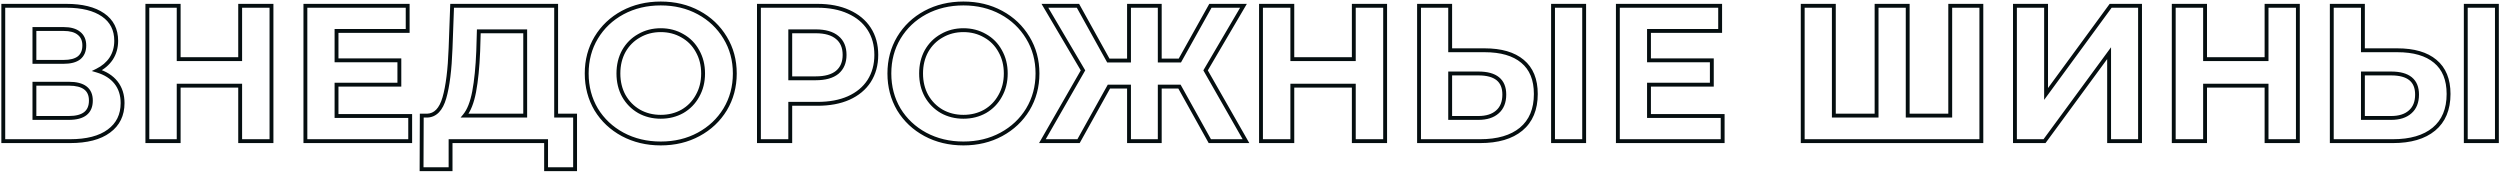 <?xml version="1.0" encoding="UTF-8"?> <svg xmlns="http://www.w3.org/2000/svg" width="1293" height="89" viewBox="0 0 1293 89" fill="none"> <path d="M50.2 36.5L49.76 35.602L47.457 36.729L49.915 37.459L50.2 36.5ZM60 42.7L59.216 43.32L60 42.7ZM56.3 67.8L55.709 66.993L55.704 66.997L56.3 67.8ZM1.7 73H0.7V74H1.7V73ZM1.7 3V2H0.7V3H1.7ZM53.3 7.7L53.869 6.877H53.869L53.3 7.7ZM57.5 30.3L58.332 30.855L58.338 30.845L57.5 30.3ZM17.8 32H16.8V33H17.8V32ZM40.9 29.9L41.514 30.689L41.523 30.682L41.532 30.675L40.9 29.9ZM40.8 17.2L40.168 17.975L40.175 17.981L40.182 17.986L40.8 17.2ZM17.8 15V14H16.8V15H17.8ZM17.8 43.3V42.3H16.8V43.3H17.8ZM17.8 61H16.8V62H17.8V61ZM49.915 37.459C54.028 38.68 57.102 40.648 59.216 43.32L60.784 42.08C58.364 39.019 54.905 36.854 50.485 35.541L49.915 37.459ZM59.216 43.32C61.322 45.984 62.4 49.29 62.4 53.3H64.4C64.4 48.91 63.211 45.149 60.784 42.08L59.216 43.32ZM62.4 53.3C62.4 59.202 60.169 63.727 55.709 66.993L56.891 68.607C61.898 64.94 64.4 59.798 64.4 53.3H62.4ZM55.704 66.997C51.277 70.286 44.821 72 36.2 72V74C45.046 74 51.99 72.247 56.896 68.603L55.704 66.997ZM36.2 72H1.7V74H36.2V72ZM2.7 73V3H0.7V73H2.7ZM1.7 4H34.3V2H1.7V4ZM34.3 4C42.322 4 48.427 5.548 52.731 8.523L53.869 6.877C49.106 3.586 42.545 2 34.3 2V4ZM52.731 8.523C56.978 11.458 59.1 15.608 59.1 21.1H61.1C61.1 14.992 58.688 10.209 53.869 6.877L52.731 8.523ZM59.1 21.1C59.1 24.391 58.28 27.265 56.662 29.755L58.338 30.845C60.187 28.002 61.1 24.742 61.1 21.1H59.1ZM56.668 29.745C55.044 32.181 52.754 34.137 49.76 35.602L50.64 37.398C53.913 35.796 56.489 33.618 58.332 30.855L56.668 29.745ZM17.8 33H32.9V31H17.8V33ZM32.9 33C36.541 33 39.465 32.283 41.514 30.689L40.286 29.111C38.735 30.317 36.326 31 32.9 31V33ZM41.532 30.675C43.613 28.979 44.6 26.532 44.6 23.5H42.6C42.6 26.068 41.787 27.887 40.268 29.125L41.532 30.675ZM44.6 23.5C44.6 20.512 43.564 18.1 41.418 16.414L40.182 17.986C41.769 19.233 42.6 21.021 42.6 23.5H44.6ZM41.432 16.425C39.384 14.756 36.488 14 32.9 14V16C36.246 16 38.616 16.71 40.168 17.975L41.432 16.425ZM32.9 14H17.8V16H32.9V14ZM16.8 15V32H18.8V15H16.8ZM35.6 62C39.505 62 42.618 61.234 44.77 59.535C46.967 57.8 48 55.225 48 52H46C46 54.775 45.133 56.7 43.53 57.965C41.883 59.266 39.295 60 35.6 60V62ZM48 52C48 48.862 46.958 46.36 44.757 44.68C42.606 43.039 39.499 42.3 35.6 42.3V44.3C39.301 44.3 41.894 45.011 43.543 46.27C45.142 47.49 46 49.337 46 52H48ZM35.6 42.3H17.8V44.3H35.6V42.3ZM16.8 43.3V61H18.8V43.3H16.8ZM17.8 62H35.6V60H17.8V62ZM140.412 3H141.412V2H140.412V3ZM140.412 73V74H141.412V73H140.412ZM124.212 73H123.212V74H124.212V73ZM124.212 44.3H125.212V43.3H124.212V44.3ZM92.412 44.3V43.3H91.412V44.3H92.412ZM92.412 73V74H93.412V73H92.412ZM76.212 73H75.212V74H76.212V73ZM76.212 3V2H75.212V3H76.212ZM92.412 3H93.412V2H92.412V3ZM92.412 30.6H91.412V31.6H92.412V30.6ZM124.212 30.6V31.6H125.212V30.6H124.212ZM124.212 3V2H123.212V3H124.212ZM139.412 3V73H141.412V3H139.412ZM140.412 72H124.212V74H140.412V72ZM125.212 73V44.3H123.212V73H125.212ZM124.212 43.3H92.412V45.3H124.212V43.3ZM91.412 44.3V73H93.412V44.3H91.412ZM92.412 72H76.212V74H92.412V72ZM77.212 73V3H75.212V73H77.212ZM76.212 4H92.412V2H76.212V4ZM91.412 3V30.6H93.412V3H91.412ZM92.412 31.6H124.212V29.6H92.412V31.6ZM125.212 30.6V3H123.212V30.6H125.212ZM124.212 4H140.412V2H124.212V4ZM212.15 60H213.15V59H212.15V60ZM212.15 73V74H213.15V73H212.15ZM157.95 73H156.95V74H157.95V73ZM157.95 3V2H156.95V3H157.95ZM210.85 3H211.85V2H210.85V3ZM210.85 16V17H211.85V16H210.85ZM174.05 16V15H173.05V16H174.05ZM174.05 31.2H173.05V32.2H174.05V31.2ZM206.55 31.2H207.55V30.2H206.55V31.2ZM206.55 43.8V44.8H207.55V43.8H206.55ZM174.05 43.8V42.8H173.05V43.8H174.05ZM174.05 60H173.05V61H174.05V60ZM211.15 60V73H213.15V60H211.15ZM212.15 72H157.95V74H212.15V72ZM158.95 73V3H156.95V73H158.95ZM157.95 4H210.85V2H157.95V4ZM209.85 3V16H211.85V3H209.85ZM210.85 15H174.05V17H210.85V15ZM173.05 16V31.2H175.05V16H173.05ZM174.05 32.2H206.55V30.2H174.05V32.2ZM205.55 31.2V43.8H207.55V31.2H205.55ZM206.55 42.8H174.05V44.8H206.55V42.8ZM173.05 43.8V60H175.05V43.8H173.05ZM174.05 61H212.15V59H174.05V61ZM297.435 59.8H298.435V58.8H297.435V59.8ZM297.435 87.5V88.5H298.435V87.5H297.435ZM282.435 87.5H281.435V88.5H282.435V87.5ZM282.435 73H283.435V72H282.435V73ZM233.035 73V72H232.035V73H233.035ZM233.035 87.5V88.5H234.035V87.5H233.035ZM218.035 87.5L217.035 87.496L217.032 88.5H218.035V87.5ZM218.135 59.8V58.8H217.139L217.135 59.796L218.135 59.8ZM220.935 59.8V60.8H220.951L220.967 60.8L220.935 59.8ZM229.835 50.6L228.874 50.322L229.835 50.6ZM233.035 24.9L232.036 24.863L232.036 24.864L233.035 24.9ZM233.835 3V2H232.871L232.836 2.963L233.835 3ZM287.635 3H288.635V2H287.635V3ZM287.635 59.8H286.635V60.8H287.635V59.8ZM247.335 26.4L248.334 26.44L248.335 26.429L247.335 26.4ZM245.235 47.4L246.217 47.587L246.218 47.585L245.235 47.4ZM240.335 59.8L239.564 59.164L238.214 60.8H240.335V59.8ZM271.635 59.8V60.8H272.635V59.8H271.635ZM271.635 16.2H272.635V15.2H271.635V16.2ZM247.635 16.2V15.2H246.664L246.636 16.171L247.635 16.2ZM296.435 59.8V87.5H298.435V59.8H296.435ZM297.435 86.5H282.435V88.5H297.435V86.5ZM283.435 87.5V73H281.435V87.5H283.435ZM282.435 72H233.035V74H282.435V72ZM232.035 73V87.5H234.035V73H232.035ZM233.035 86.5H218.035V88.5H233.035V86.5ZM219.035 87.504L219.135 59.804L217.135 59.796L217.035 87.496L219.035 87.504ZM218.135 60.8H220.935V58.8H218.135V60.8ZM220.967 60.8C223.331 60.724 225.368 59.812 227.029 58.095C228.666 56.403 229.903 53.967 230.796 50.877L228.874 50.322C228.034 53.233 226.921 55.331 225.591 56.705C224.286 58.054 222.739 58.742 220.903 58.8L220.967 60.8ZM230.796 50.877C232.563 44.76 233.633 36.098 234.035 24.936L232.036 24.864C231.637 35.969 230.574 44.44 228.874 50.322L230.796 50.877ZM234.034 24.936L234.834 3.037L232.836 2.963L232.036 24.863L234.034 24.936ZM233.835 4H287.635V2H233.835V4ZM286.635 3V59.8H288.635V3H286.635ZM287.635 60.8H297.435V58.8H287.635V60.8ZM246.336 26.36C246.004 34.664 245.307 41.612 244.252 47.215L246.218 47.585C247.297 41.855 248 34.803 248.334 26.44L246.336 26.36ZM244.253 47.213C243.199 52.743 241.609 56.685 239.564 59.164L241.107 60.436C243.462 57.582 245.137 53.257 246.217 47.587L244.253 47.213ZM240.335 60.8H271.635V58.8H240.335V60.8ZM272.635 59.8V16.2H270.635V59.8H272.635ZM271.635 15.2H247.635V17.2H271.635V15.2ZM246.636 16.171L246.336 26.371L248.335 26.429L248.635 16.229L246.636 16.171ZM322.041 69.5L321.565 70.38L321.57 70.382L322.041 69.5ZM308.341 56.6L307.479 57.108L307.483 57.114L307.487 57.121L308.341 56.6ZM308.341 19.5L307.484 18.984L307.482 18.987L308.341 19.5ZM322.041 6.5L321.57 5.618L321.565 5.62L322.041 6.5ZM375.041 19.5L374.184 20.016L374.187 20.021L375.041 19.5ZM375.041 56.6L375.894 57.121L375.897 57.116L375.041 56.6ZM361.341 69.5L361.816 70.38L361.341 69.5ZM352.941 57.6L353.429 58.472L353.436 58.469L353.442 58.465L352.941 57.6ZM360.741 49.6L359.871 49.106L359.868 49.112L359.864 49.119L360.741 49.6ZM360.741 26.4L359.864 26.881L359.868 26.888L359.871 26.894L360.741 26.4ZM352.941 18.5L352.439 19.365L352.445 19.369L352.452 19.372L352.941 18.5ZM330.541 18.5L331.029 19.372L331.036 19.369L331.042 19.365L330.541 18.5ZM322.641 26.4L321.771 25.906L321.768 25.912L321.764 25.919L322.641 26.4ZM322.641 49.6L321.764 50.081L321.768 50.088L321.771 50.094L322.641 49.6ZM330.541 57.6L330.039 58.465L330.045 58.469L330.052 58.472L330.541 57.6ZM341.741 73.2C334.623 73.2 328.22 71.667 322.512 68.618L321.57 70.382C327.594 73.6 334.325 75.2 341.741 75.2V73.2ZM322.516 68.62C316.867 65.568 312.433 61.39 309.194 56.079L307.487 57.121C310.915 62.743 315.614 67.165 321.565 70.38L322.516 68.62ZM309.202 56.092C306.032 50.723 304.441 44.701 304.441 38H302.441C302.441 45.033 304.116 51.41 307.479 57.108L309.202 56.092ZM304.441 38C304.441 31.299 306.032 25.312 309.199 20.013L307.482 18.987C304.116 24.621 302.441 30.967 302.441 38H304.441ZM309.197 20.016C312.436 14.639 316.87 10.43 322.516 7.38L321.565 5.62C315.611 8.837 310.912 13.294 307.484 18.984L309.197 20.016ZM322.512 7.382C328.22 4.333 334.623 2.8 341.741 2.8V0.8C334.325 0.8 327.594 2.4 321.57 5.618L322.512 7.382ZM341.741 2.8C348.859 2.8 355.226 4.333 360.865 7.38L361.816 5.62C355.855 2.4 349.156 0.8 341.741 0.8V2.8ZM360.865 7.38C366.511 10.43 370.945 14.639 374.184 20.016L375.897 18.984C372.47 13.294 367.77 8.837 361.816 5.62L360.865 7.38ZM374.187 20.021C377.418 25.319 379.041 31.303 379.041 38H381.041C381.041 30.963 379.33 24.614 375.894 18.979L374.187 20.021ZM379.041 38C379.041 44.697 377.418 50.716 374.184 56.084L375.897 57.116C379.33 51.417 381.041 45.037 381.041 38H379.041ZM374.187 56.079C370.948 61.39 366.514 65.568 360.865 68.62L361.816 70.38C367.767 67.165 372.466 62.743 375.894 57.121L374.187 56.079ZM360.865 68.62C355.226 71.667 348.859 73.2 341.741 73.2V75.2C349.156 75.2 355.855 73.6 361.816 70.38L360.865 68.62ZM341.741 61.4C346.031 61.4 349.935 60.429 353.429 58.472L352.452 56.727C349.28 58.504 345.717 59.4 341.741 59.4V61.4ZM353.442 58.465C356.934 56.44 359.663 53.64 361.617 50.081L359.864 49.119C358.084 52.36 355.614 54.894 352.439 56.735L353.442 58.465ZM361.61 50.094C363.638 46.528 364.641 42.487 364.641 38H362.641C362.641 42.179 361.71 45.872 359.871 49.106L361.61 50.094ZM364.641 38C364.641 33.513 363.638 29.472 361.61 25.906L359.871 26.894C361.71 30.128 362.641 33.821 362.641 38H364.641ZM361.617 25.919C359.662 22.357 356.929 19.587 353.429 17.628L352.452 19.372C355.619 21.146 358.086 23.643 359.864 26.881L361.617 25.919ZM353.442 17.635C349.946 15.607 346.037 14.6 341.741 14.6V16.6C345.711 16.6 349.269 17.526 352.439 19.365L353.442 17.635ZM341.741 14.6C337.444 14.6 333.536 15.607 330.039 17.635L331.042 19.365C334.212 17.526 337.77 16.6 341.741 16.6V14.6ZM330.052 17.628C326.556 19.585 323.792 22.351 321.771 25.906L323.51 26.894C325.355 23.649 327.859 21.148 331.029 19.372L330.052 17.628ZM321.764 25.919C319.807 29.483 318.841 33.519 318.841 38H320.841C320.841 33.815 321.741 30.117 323.517 26.881L321.764 25.919ZM318.841 38C318.841 42.481 319.807 46.517 321.764 50.081L323.517 49.119C321.741 45.883 320.841 42.185 320.841 38H318.841ZM321.771 50.094C323.791 53.646 326.55 56.441 330.039 58.465L331.042 56.735C327.865 54.892 325.357 52.354 323.51 49.106L321.771 50.094ZM330.052 58.472C333.547 60.429 337.451 61.4 341.741 61.4V59.4C337.764 59.4 334.201 58.504 331.029 56.727L330.052 58.472ZM438.92 6.1L438.505 7.01L438.51 7.012L438.92 6.1ZM449.52 41.9L450.359 42.444L450.363 42.438L449.52 41.9ZM438.92 50.7L439.324 51.615L439.33 51.612L438.92 50.7ZM408.72 53.7V52.7H407.72V53.7H408.72ZM408.72 73V74H409.72V73H408.72ZM392.52 73H391.52V74H392.52V73ZM392.52 3V2H391.52V3H392.52ZM433.02 37.4L433.652 38.175L433.658 38.17L433.664 38.165L433.02 37.4ZM433.02 19.4L432.376 20.165L432.382 20.17L432.388 20.175L433.02 19.4ZM408.72 16.2V15.2H407.72V16.2H408.72ZM408.72 40.5H407.72V41.5H408.72V40.5ZM422.82 4C428.911 4 434.13 5.015 438.505 7.01L439.335 5.19C434.644 3.051 429.129 2 422.82 2V4ZM438.51 7.012C442.956 9.009 446.331 11.824 448.682 15.444L450.359 14.355C447.776 10.376 444.085 7.324 439.33 5.188L438.51 7.012ZM448.682 15.444C451.028 19.059 452.22 23.364 452.22 28.4H454.22C454.22 23.036 452.946 18.341 450.359 14.355L448.682 15.444ZM452.22 28.4C452.22 33.366 451.03 37.675 448.677 41.362L450.363 42.438C452.944 38.392 454.22 33.7 454.22 28.4H452.22ZM448.682 41.355C446.331 44.976 442.956 47.791 438.51 49.788L439.33 51.612C444.085 49.476 447.776 46.424 450.359 42.444L448.682 41.355ZM438.517 49.785C434.138 51.717 428.915 52.7 422.82 52.7V54.7C429.125 54.7 434.636 53.683 439.324 51.615L438.517 49.785ZM422.82 52.7H408.72V54.7H422.82V52.7ZM407.72 53.7V73H409.72V53.7H407.72ZM408.72 72H392.52V74H408.72V72ZM393.52 73V3H391.52V73H393.52ZM392.52 4H422.82V2H392.52V4ZM421.92 41.5C426.909 41.5 430.872 40.443 433.652 38.175L432.388 36.625C430.102 38.49 426.665 39.5 421.92 39.5V41.5ZM433.664 38.165C436.462 35.809 437.82 32.507 437.82 28.4H435.82C435.82 32.027 434.645 34.724 432.376 36.635L433.664 38.165ZM437.82 28.4C437.82 24.234 436.466 20.921 433.652 18.625L432.388 20.175C434.641 22.013 435.82 24.7 435.82 28.4H437.82ZM433.664 18.635C430.883 16.293 426.915 15.2 421.92 15.2V17.2C426.659 17.2 430.091 18.241 432.376 20.165L433.664 18.635ZM421.92 15.2H408.72V17.2H421.92V15.2ZM407.72 16.2V40.5H409.72V16.2H407.72ZM408.72 41.5H421.92V39.5H408.72V41.5ZM478.584 69.5L478.108 70.38L478.112 70.382L478.584 69.5ZM464.884 56.6L464.022 57.108L464.026 57.114L464.03 57.121L464.884 56.6ZM464.884 19.5L464.027 18.984L464.025 18.987L464.884 19.5ZM478.584 6.5L478.112 5.618L478.108 5.62L478.584 6.5ZM531.584 19.5L530.727 20.016L530.73 20.021L531.584 19.5ZM531.584 56.6L532.437 57.121L532.44 57.116L531.584 56.6ZM517.884 69.5L518.359 70.38L517.884 69.5ZM509.484 57.6L509.972 58.472L509.979 58.469L509.985 58.465L509.484 57.6ZM517.284 49.6L516.414 49.106L516.411 49.112L516.407 49.119L517.284 49.6ZM517.284 26.4L516.407 26.881L516.411 26.888L516.414 26.894L517.284 26.4ZM509.484 18.5L508.982 19.365L508.988 19.369L508.995 19.372L509.484 18.5ZM487.084 18.5L487.572 19.372L487.579 19.369L487.585 19.365L487.084 18.5ZM479.184 26.4L478.314 25.906L478.311 25.912L478.307 25.919L479.184 26.4ZM479.184 49.6L478.307 50.081L478.311 50.088L478.314 50.094L479.184 49.6ZM487.084 57.6L486.582 58.465L486.588 58.469L486.595 58.472L487.084 57.6ZM498.284 73.2C491.166 73.2 484.763 71.667 479.055 68.618L478.112 70.382C484.137 73.6 490.868 75.2 498.284 75.2V73.2ZM479.059 68.62C473.41 65.568 468.976 61.39 465.737 56.079L464.03 57.121C467.458 62.743 472.157 67.165 478.108 70.38L479.059 68.62ZM465.745 56.092C462.575 50.723 460.984 44.701 460.984 38H458.984C458.984 45.033 460.659 51.41 464.022 57.108L465.745 56.092ZM460.984 38C460.984 31.299 462.575 25.312 465.742 20.013L464.025 18.987C460.659 24.621 458.984 30.967 458.984 38H460.984ZM465.74 20.016C468.979 14.639 473.413 10.43 479.059 7.38L478.108 5.62C472.154 8.837 467.455 13.294 464.027 18.984L465.74 20.016ZM479.055 7.382C484.763 4.333 491.166 2.8 498.284 2.8V0.8C490.868 0.8 484.137 2.4 478.112 5.618L479.055 7.382ZM498.284 2.8C505.402 2.8 511.769 4.333 517.408 7.38L518.359 5.62C512.398 2.4 505.699 0.8 498.284 0.8V2.8ZM517.408 7.38C523.054 10.43 527.488 14.639 530.727 20.016L532.44 18.984C529.013 13.294 524.313 8.837 518.359 5.62L517.408 7.38ZM530.73 20.021C533.961 25.319 535.584 31.303 535.584 38H537.584C537.584 30.963 535.873 24.614 532.437 18.979L530.73 20.021ZM535.584 38C535.584 44.697 533.961 50.716 530.727 56.084L532.44 57.116C535.873 51.417 537.584 45.037 537.584 38H535.584ZM530.73 56.079C527.491 61.39 523.057 65.568 517.408 68.62L518.359 70.38C524.31 67.165 529.009 62.743 532.437 57.121L530.73 56.079ZM517.408 68.62C511.769 71.667 505.402 73.2 498.284 73.2V75.2C505.699 75.2 512.398 73.6 518.359 70.38L517.408 68.62ZM498.284 61.4C502.574 61.4 506.477 60.429 509.972 58.472L508.995 56.727C505.823 58.504 502.26 59.4 498.284 59.4V61.4ZM509.985 58.465C513.477 56.44 516.206 53.64 518.16 50.081L516.407 49.119C514.627 52.36 512.157 54.894 508.982 56.735L509.985 58.465ZM518.153 50.094C520.181 46.528 521.184 42.487 521.184 38H519.184C519.184 42.179 518.253 45.872 516.414 49.106L518.153 50.094ZM521.184 38C521.184 33.513 520.181 29.472 518.153 25.906L516.414 26.894C518.253 30.128 519.184 33.821 519.184 38H521.184ZM518.16 25.919C516.205 22.357 513.472 19.587 509.972 17.628L508.995 19.372C512.162 21.146 514.629 23.643 516.407 26.881L518.16 25.919ZM509.985 17.635C506.488 15.607 502.58 14.6 498.284 14.6V16.6C502.254 16.6 505.812 17.526 508.982 19.365L509.985 17.635ZM498.284 14.6C493.987 14.6 490.079 15.607 486.582 17.635L487.585 19.365C490.755 17.526 494.313 16.6 498.284 16.6V14.6ZM486.595 17.628C483.099 19.585 480.335 22.351 478.314 25.906L480.053 26.894C481.898 23.649 484.402 21.148 487.572 19.372L486.595 17.628ZM478.307 25.919C476.35 29.483 475.384 33.519 475.384 38H477.384C477.384 33.815 478.284 30.117 480.06 26.881L478.307 25.919ZM475.384 38C475.384 42.481 476.35 46.517 478.307 50.081L480.06 49.119C478.284 45.883 477.384 42.185 477.384 38H475.384ZM478.314 50.094C480.334 53.646 483.093 56.441 486.582 58.465L487.585 56.735C484.408 54.892 481.9 52.354 480.053 49.106L478.314 50.094ZM486.595 58.472C490.09 60.429 493.994 61.4 498.284 61.4V59.4C494.307 59.4 490.744 58.504 487.572 56.727L486.595 58.472ZM610.024 44.8L610.898 44.314L610.612 43.8H610.024V44.8ZM599.824 44.8V43.8H598.824V44.8H599.824ZM599.824 73V74H600.824V73H599.824ZM583.924 73H582.924V74H583.924V73ZM583.924 44.8H584.924V43.8H583.924V44.8ZM573.524 44.8V43.8H572.936L572.651 44.314L573.524 44.8ZM557.824 73V74H558.412L558.698 73.486L557.824 73ZM539.124 73L538.257 72.502L537.398 74H539.124V73ZM560.124 36.4L560.992 36.898L561.281 36.393L560.986 35.892L560.124 36.4ZM540.424 3V2H538.673L539.563 3.508L540.424 3ZM557.524 3L558.399 2.515L558.113 2H557.524V3ZM573.224 31.3L572.35 31.785L572.635 32.3H573.224V31.3ZM583.924 31.3V32.3H584.924V31.3H583.924ZM583.924 3V2H582.924V3H583.924ZM599.824 3H600.824V2H599.824V3ZM599.824 31.3H598.824V32.3H599.824V31.3ZM610.224 31.3V32.3H610.811L611.097 31.788L610.224 31.3ZM626.024 3V2H625.437L625.151 2.513L626.024 3ZM643.124 3L643.987 3.506L644.871 2H643.124V3ZM623.524 36.4L622.662 35.894L622.369 36.393L622.656 36.896L623.524 36.4ZM644.424 73V74H646.147L645.293 72.504L644.424 73ZM625.724 73L624.851 73.486L625.136 74H625.724V73ZM610.024 43.8H599.824V45.8H610.024V43.8ZM598.824 44.8V73H600.824V44.8H598.824ZM599.824 72H583.924V74H599.824V72ZM584.924 73V44.8H582.924V73H584.924ZM583.924 43.8H573.524V45.8H583.924V43.8ZM572.651 44.314L556.951 72.514L558.698 73.486L574.398 45.286L572.651 44.314ZM557.824 72H539.124V74H557.824V72ZM539.992 73.498L560.992 36.898L559.257 35.902L538.257 72.502L539.992 73.498ZM560.986 35.892L541.286 2.492L539.563 3.508L559.263 36.908L560.986 35.892ZM540.424 4H557.524V2H540.424V4ZM556.65 3.485L572.35 31.785L574.099 30.815L558.399 2.515L556.65 3.485ZM573.224 32.3H583.924V30.3H573.224V32.3ZM584.924 31.3V3H582.924V31.3H584.924ZM583.924 4H599.824V2H583.924V4ZM598.824 3V31.3H600.824V3H598.824ZM599.824 32.3H610.224V30.3H599.824V32.3ZM611.097 31.788L626.897 3.487L625.151 2.513L609.351 30.812L611.097 31.788ZM626.024 4H643.124V2H626.024V4ZM642.262 2.494L622.662 35.894L624.387 36.906L643.987 3.506L642.262 2.494ZM622.656 36.896L643.556 73.496L645.293 72.504L624.393 35.904L622.656 36.896ZM644.424 72H625.724V74H644.424V72ZM626.598 72.514L610.898 44.314L609.151 45.286L624.851 73.486L626.598 72.514ZM716.388 3H717.388V2H716.388V3ZM716.388 73V74H717.388V73H716.388ZM700.188 73H699.188V74H700.188V73ZM700.188 44.3H701.188V43.3H700.188V44.3ZM668.388 44.3V43.3H667.388V44.3H668.388ZM668.388 73V74H669.388V73H668.388ZM652.188 73H651.188V74H652.188V73ZM652.188 3V2H651.188V3H652.188ZM668.388 3H669.388V2H668.388V3ZM668.388 30.6H667.388V31.6H668.388V30.6ZM700.188 30.6V31.6H701.188V30.6H700.188ZM700.188 3V2H699.188V3H700.188ZM715.388 3V73H717.388V3H715.388ZM716.388 72H700.188V74H716.388V72ZM701.188 73V44.3H699.188V73H701.188ZM700.188 43.3H668.388V45.3H700.188V43.3ZM667.388 44.3V73H669.388V44.3H667.388ZM668.388 72H652.188V74H668.388V72ZM653.188 73V3H651.188V73H653.188ZM652.188 4H668.388V2H652.188V4ZM667.388 3V30.6H669.388V3H667.388ZM668.388 31.6H700.188V29.6H668.388V31.6ZM701.188 30.6V3H699.188V30.6H701.188ZM700.188 4H716.388V2H700.188V4ZM787.427 31.7L786.784 32.466L786.79 32.471L787.427 31.7ZM786.727 66.8L787.364 67.571L787.365 67.57L786.727 66.8ZM733.927 73H732.927V74H733.927V73ZM733.927 3V2H732.927V3H733.927ZM750.027 3H751.027V2H750.027V3ZM750.027 26H749.027V27H750.027V26ZM774.427 57.9L773.774 57.142L773.764 57.151L774.427 57.9ZM750.027 38V37H749.027V38H750.027ZM750.027 61H749.027V62H750.027V61ZM803.227 3V2H802.227V3H803.227ZM819.327 3H820.327V2H819.327V3ZM819.327 73V74H820.327V73H819.327ZM803.227 73H802.227V74H803.227V73ZM767.827 27C776.227 27 782.496 28.872 786.784 32.466L788.069 30.934C783.291 26.928 776.493 25 767.827 25V27ZM786.79 32.471C791.103 36.034 793.327 41.35 793.327 48.6H795.327C795.327 40.917 792.95 34.966 788.063 30.929L786.79 32.471ZM793.327 48.6C793.327 56.303 790.879 62.059 786.088 66.03L787.365 67.57C792.708 63.141 795.327 56.764 795.327 48.6H793.327ZM786.089 66.029C781.33 69.964 774.521 72 765.527 72V74C774.799 74 782.124 71.903 787.364 67.571L786.089 66.029ZM765.527 72H733.927V74H765.527V72ZM734.927 73V3H732.927V73H734.927ZM733.927 4H750.027V2H733.927V4ZM749.027 3V26H751.027V3H749.027ZM750.027 27H767.827V25H750.027V27ZM764.627 62C768.985 62 772.518 60.926 775.09 58.649L773.764 57.151C771.668 59.007 768.668 60 764.627 60V62ZM775.079 58.658C777.752 56.356 779.027 53.048 779.027 48.9H777.027C777.027 52.619 775.901 55.31 773.774 57.142L775.079 58.658ZM779.027 48.9C779.027 45.052 777.834 42.004 775.308 39.949C772.821 37.926 769.203 37 764.627 37V39C768.983 39 772.065 39.89 774.046 41.501C775.986 43.079 777.027 45.482 777.027 48.9H779.027ZM764.627 37H750.027V39H764.627V37ZM749.027 38V61H751.027V38H749.027ZM750.027 62H764.627V60H750.027V62ZM803.227 4H819.327V2H803.227V4ZM818.327 3V73H820.327V3H818.327ZM819.327 72H803.227V74H819.327V72ZM804.227 73V3H802.227V73H804.227ZM890.959 60H891.959V59H890.959V60ZM890.959 73V74H891.959V73H890.959ZM836.759 73H835.759V74H836.759V73ZM836.759 3V2H835.759V3H836.759ZM889.659 3H890.659V2H889.659V3ZM889.659 16V17H890.659V16H889.659ZM852.859 16V15H851.859V16H852.859ZM852.859 31.2H851.859V32.2H852.859V31.2ZM885.359 31.2H886.359V30.2H885.359V31.2ZM885.359 43.8V44.8H886.359V43.8H885.359ZM852.859 43.8V42.8H851.859V43.8H852.859ZM852.859 60H851.859V61H852.859V60ZM889.959 60V73H891.959V60H889.959ZM890.959 72H836.759V74H890.959V72ZM837.759 73V3H835.759V73H837.759ZM836.759 4H889.659V2H836.759V4ZM888.659 3V16H890.659V3H888.659ZM889.659 15H852.859V17H889.659V15ZM851.859 16V31.2H853.859V16H851.859ZM852.859 32.2H885.359V30.2H852.859V32.2ZM884.359 31.2V43.8H886.359V31.2H884.359ZM885.359 42.8H852.859V44.8H885.359V42.8ZM851.859 43.8V60H853.859V43.8H851.859ZM852.859 61H890.959V59H852.859V61ZM1024.76 3H1025.76V2H1024.76V3ZM1024.76 73V74H1025.76V73H1024.76ZM932.364 73H931.364V74H932.364V73ZM932.364 3V2H931.364V3H932.364ZM948.464 3H949.464V2H948.464V3ZM948.464 59.8H947.464V60.8H948.464V59.8ZM970.564 59.8V60.8H971.564V59.8H970.564ZM970.564 3V2H969.564V3H970.564ZM986.664 3H987.664V2H986.664V3ZM986.664 59.8H985.664V60.8H986.664V59.8ZM1008.66 59.8V60.8H1009.66V59.8H1008.66ZM1008.66 3V2H1007.66V3H1008.66ZM1023.76 3V73H1025.76V3H1023.76ZM1024.76 72H932.364V74H1024.76V72ZM933.364 73V3H931.364V73H933.364ZM932.364 4H948.464V2H932.364V4ZM947.464 3V59.8H949.464V3H947.464ZM948.464 60.8H970.564V58.8H948.464V60.8ZM971.564 59.8V3H969.564V59.8H971.564ZM970.564 4H986.664V2H970.564V4ZM985.664 3V59.8H987.664V3H985.664ZM986.664 60.8H1008.66V58.8H986.664V60.8ZM1009.66 59.8V3H1007.66V59.8H1009.66ZM1008.66 4H1024.76V2H1008.66V4ZM1042.13 3V2H1041.13V3H1042.13ZM1058.23 3H1059.23V2H1058.23V3ZM1058.23 48.6H1057.23V51.658L1059.04 49.191L1058.23 48.6ZM1091.63 3V2H1091.12L1090.82 2.409L1091.63 3ZM1106.83 3H1107.83V2H1106.83V3ZM1106.83 73V74H1107.83V73H1106.83ZM1090.83 73H1089.83V74H1090.83V73ZM1090.83 27.5H1091.83V24.448L1090.02 26.908L1090.83 27.5ZM1057.43 73V74H1057.94L1058.24 73.592L1057.43 73ZM1042.13 73H1041.13V74H1042.13V73ZM1042.13 4H1058.23V2H1042.13V4ZM1057.23 3V48.6H1059.23V3H1057.23ZM1059.04 49.191L1092.44 3.591L1090.82 2.409L1057.42 48.009L1059.04 49.191ZM1091.63 4H1106.83V2H1091.63V4ZM1105.83 3V73H1107.83V3H1105.83ZM1106.83 72H1090.83V74H1106.83V72ZM1091.83 73V27.5H1089.83V73H1091.83ZM1090.02 26.908L1056.62 72.408L1058.24 73.592L1091.64 28.092L1090.02 26.908ZM1057.43 72H1042.13V74H1057.43V72ZM1043.13 73V3H1041.13V73H1043.13ZM1188.46 3H1189.46V2H1188.46V3ZM1188.46 73V74H1189.46V73H1188.46ZM1172.26 73H1171.26V74H1172.26V73ZM1172.26 44.3H1173.26V43.3H1172.26V44.3ZM1140.46 44.3V43.3H1139.46V44.3H1140.46ZM1140.46 73V74H1141.46V73H1140.46ZM1124.26 73H1123.26V74H1124.26V73ZM1124.26 3V2H1123.26V3H1124.26ZM1140.46 3H1141.46V2H1140.46V3ZM1140.46 30.6H1139.46V31.6H1140.46V30.6ZM1172.26 30.6V31.6H1173.26V30.6H1172.26ZM1172.26 3V2H1171.26V3H1172.26ZM1187.46 3V73H1189.46V3H1187.46ZM1188.46 72H1172.26V74H1188.46V72ZM1173.26 73V44.3H1171.26V73H1173.26ZM1172.26 43.3H1140.46V45.3H1172.26V43.3ZM1139.46 44.3V73H1141.46V44.3H1139.46ZM1140.46 72H1124.26V74H1140.46V72ZM1125.26 73V3H1123.26V73H1125.26ZM1124.26 4H1140.46V2H1124.26V4ZM1139.46 3V30.6H1141.46V3H1139.46ZM1140.46 31.6H1172.26V29.6H1140.46V31.6ZM1173.26 30.6V3H1171.26V30.6H1173.26ZM1172.26 4H1188.46V2H1172.26V4ZM1259.5 31.7L1258.85 32.466L1258.86 32.471L1259.5 31.7ZM1258.8 66.8L1259.43 67.571L1259.44 67.57L1258.8 66.8ZM1206 73H1205V74H1206V73ZM1206 3V2H1205V3H1206ZM1222.1 3H1223.1V2H1222.1V3ZM1222.1 26H1221.1V27H1222.1V26ZM1246.5 57.9L1245.84 57.142L1245.83 57.151L1246.5 57.9ZM1222.1 38V37H1221.1V38H1222.1ZM1222.1 61H1221.1V62H1222.1V61ZM1275.3 3V2H1274.3V3H1275.3ZM1291.4 3H1292.4V2H1291.4V3ZM1291.4 73V74H1292.4V73H1291.4ZM1275.3 73H1274.3V74H1275.3V73ZM1239.9 27C1248.3 27 1254.57 28.872 1258.85 32.466L1260.14 30.934C1255.36 26.928 1248.56 25 1239.9 25V27ZM1258.86 32.471C1263.17 36.034 1265.4 41.35 1265.4 48.6H1267.4C1267.4 40.917 1265.02 34.966 1260.13 30.929L1258.86 32.471ZM1265.4 48.6C1265.4 56.303 1262.95 62.059 1258.16 66.03L1259.44 67.57C1264.78 63.141 1267.4 56.764 1267.4 48.6H1265.4ZM1258.16 66.029C1253.4 69.964 1246.59 72 1237.6 72V74C1246.87 74 1254.19 71.903 1259.43 67.571L1258.16 66.029ZM1237.6 72H1206V74H1237.6V72ZM1207 73V3H1205V73H1207ZM1206 4H1222.1V2H1206V4ZM1221.1 3V26H1223.1V3H1221.1ZM1222.1 27H1239.9V25H1222.1V27ZM1236.7 62C1241.06 62 1244.59 60.926 1247.16 58.649L1245.83 57.151C1243.74 59.007 1240.74 60 1236.7 60V62ZM1247.15 58.658C1249.82 56.356 1251.1 53.048 1251.1 48.9H1249.1C1249.1 52.619 1247.97 55.31 1245.84 57.142L1247.15 58.658ZM1251.1 48.9C1251.1 45.052 1249.9 42.004 1247.38 39.949C1244.89 37.926 1241.27 37 1236.7 37V39C1241.05 39 1244.14 39.89 1246.12 41.501C1248.06 43.079 1249.1 45.482 1249.1 48.9H1251.1ZM1236.7 37H1222.1V39H1236.7V37ZM1221.1 38V61H1223.1V38H1221.1ZM1222.1 62H1236.7V60H1222.1V62ZM1275.3 4H1291.4V2H1275.3V4ZM1290.4 3V73H1292.4V3H1290.4ZM1291.4 72H1275.3V74H1291.4V72ZM1276.3 73V3H1274.3V73H1276.3Z" fill="#050E10"></path> </svg> 